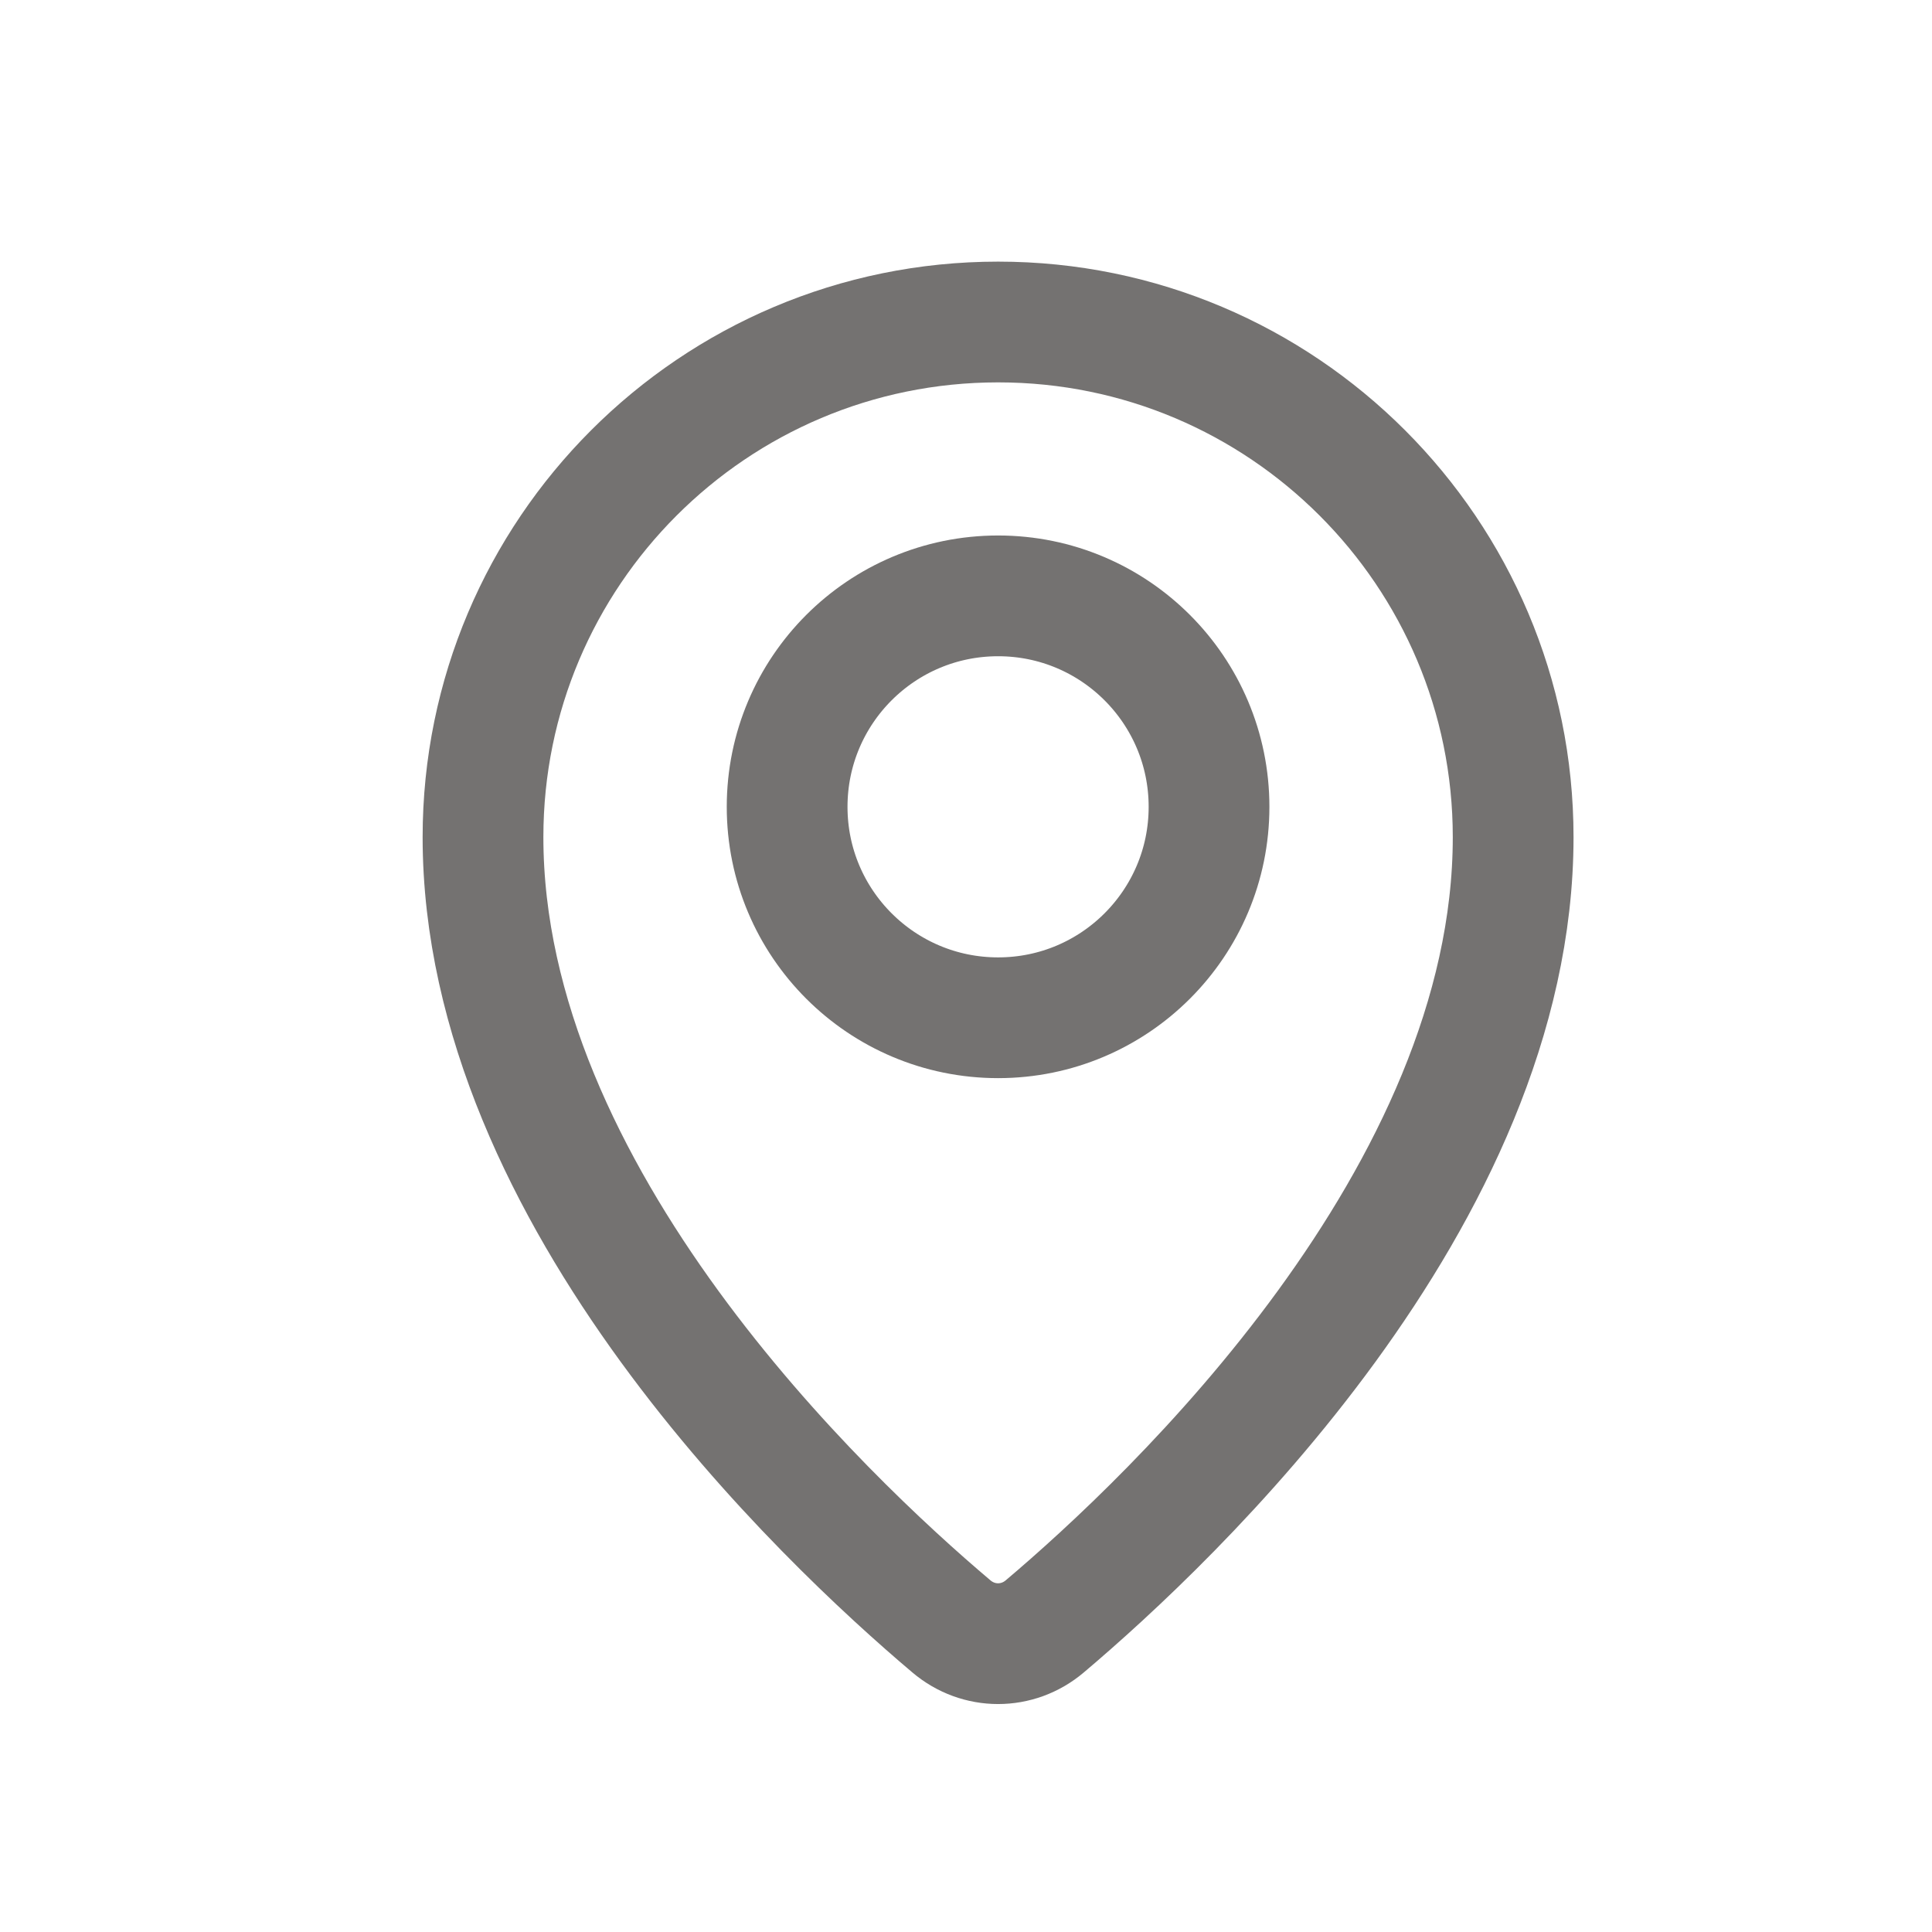 <svg width="24" height="24" viewBox="0 0 24 24" fill="none" xmlns="http://www.w3.org/2000/svg">
<path d="M12.979 20.203C14.556 18.87 18.797 14.867 18.797 10.399C18.797 6.865 15.932 4 12.399 4C8.865 4 6 6.865 6 10.399C6 14.867 10.241 18.87 11.818 20.203C12.156 20.49 12.641 20.49 12.979 20.203Z" stroke="#747271" stroke-width="1.5" stroke-linecap="round" stroke-linejoin="round"/>
<path d="M12.399 12.643C13.846 12.643 15.019 11.47 15.019 10.023C15.019 8.575 13.846 7.402 12.399 7.402C10.951 7.402 9.778 8.575 9.778 10.023C9.778 11.47 10.951 12.643 12.399 12.643Z" stroke="#747271" stroke-width="1.5" stroke-linecap="round" stroke-linejoin="round"/>
</svg>

